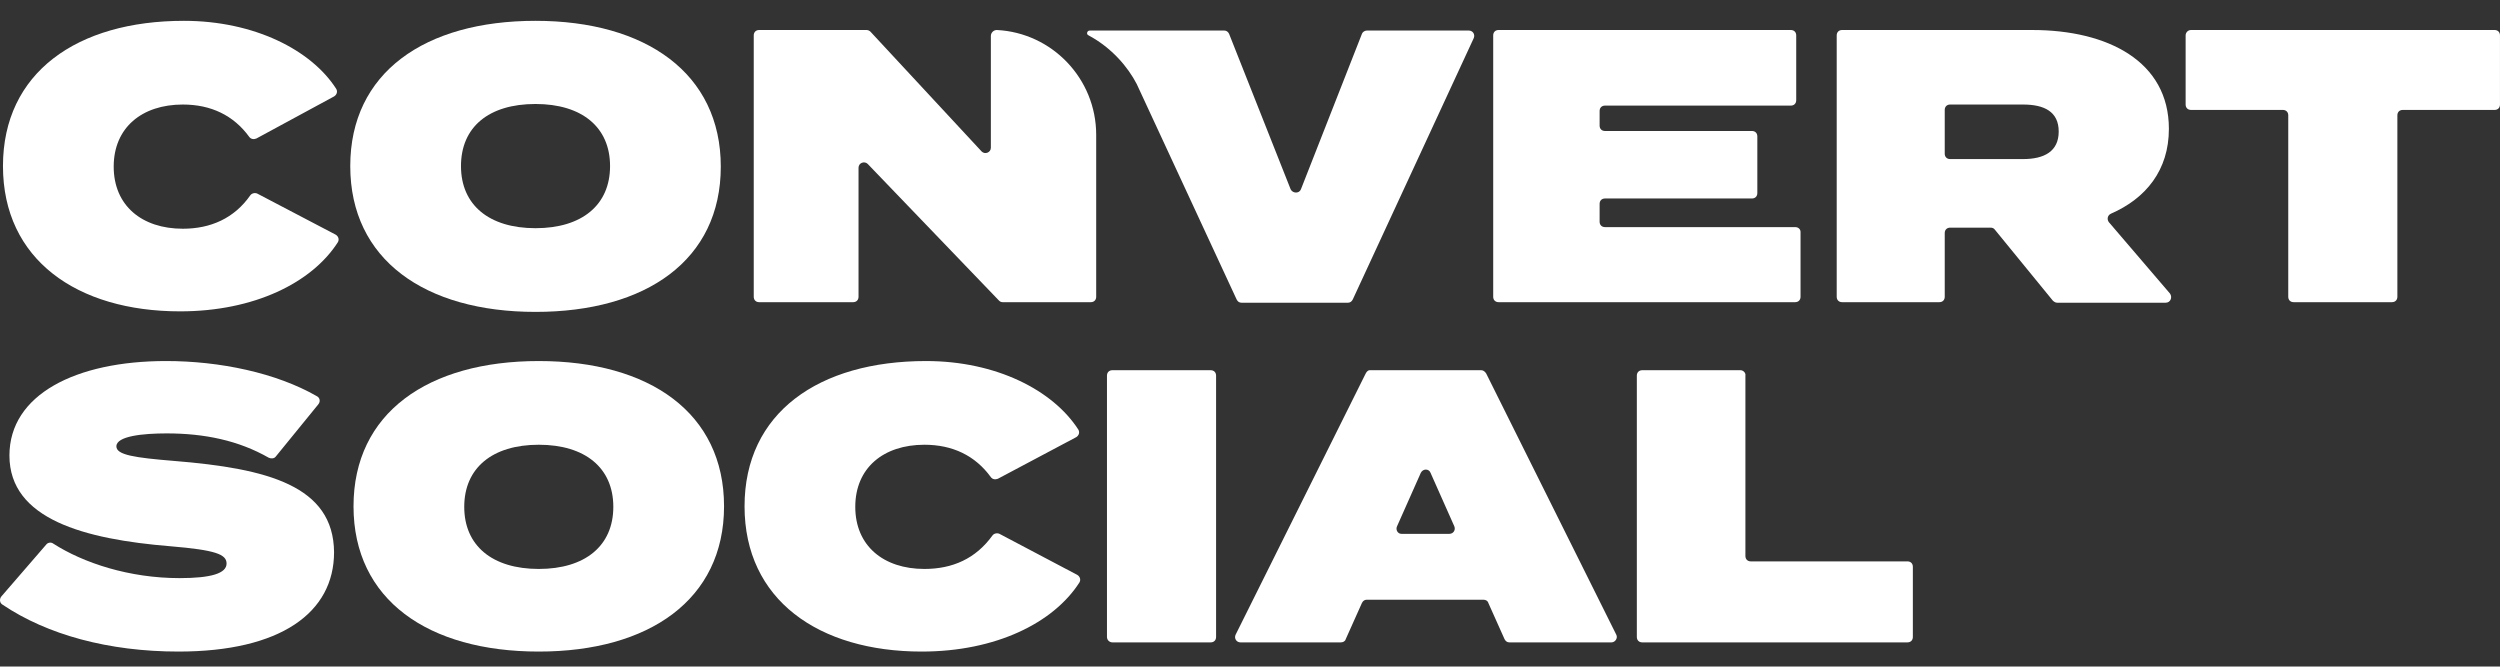 <?xml version="1.0" encoding="UTF-8"?> <svg xmlns="http://www.w3.org/2000/svg" width="1084" height="289" viewBox="0 0 1084 289" fill="none"><rect x="0" y="0" width="1084" height="289" fill="#333333" stroke="none"/> <path d="M79.277 99.178C61.478 99.178 49.299 89.11 49.299 72.251C49.299 55.393 61.478 45.324 79.277 45.324C91.456 45.324 101.292 50.007 108.084 59.373C108.787 60.31 109.958 60.544 111.129 60.076L144.854 41.812C146.025 41.11 146.494 39.705 145.791 38.534C135.018 21.675 110.192 9.031 79.746 9.031C33.374 9.031 1.288 31.509 1.288 72.017C1.288 112.525 33.374 135.003 78.106 135.003C110.192 135.003 135.252 122.593 146.494 105.032C147.196 103.861 146.728 102.457 145.557 101.754L111.597 83.959C110.661 83.49 109.255 83.725 108.553 84.661C101.527 94.73 91.222 99.178 79.277 99.178Z" fill="white"></path> <path d="M232.202 135.237C280.214 135.237 312.534 112.759 312.534 72.251C312.534 31.744 279.98 9.031 232.202 9.031C184.191 9.031 151.871 31.509 151.871 72.017C151.871 112.525 184.191 135.237 232.202 135.237ZM232.202 45.09C252.344 45.09 264.522 55.158 264.522 72.017C264.522 88.876 252.344 98.944 232.202 98.944C212.061 98.944 199.882 88.876 199.882 72.017C199.882 55.158 211.827 45.09 232.202 45.09Z" fill="white"></path> <path d="M429.639 15.588V64.056C429.639 66.164 427.062 67.1 425.657 65.695L377.411 13.714C376.943 13.246 376.24 13.012 375.772 13.012H329.166C327.761 13.012 326.824 13.949 326.824 15.353V128.681C326.824 130.086 327.761 131.023 329.166 131.023H369.917C371.322 131.023 372.259 130.086 372.259 128.681V72.72C372.259 70.612 374.835 69.676 376.24 71.081L433.152 130.32C433.62 130.789 434.089 131.023 434.791 131.023H472.966C474.371 131.023 475.308 130.086 475.308 128.681V58.437C475.308 34.085 456.104 14.183 432.215 13.012C430.81 13.012 429.639 14.183 429.639 15.588Z" fill="white"></path> <path d="M778.373 98.473H695.934C694.528 98.473 693.592 97.537 693.592 96.132V88.405C693.592 87 694.528 86.063 695.934 86.063H759.637C761.042 86.063 761.979 85.127 761.979 83.722V59.136C761.979 57.731 761.042 56.795 759.637 56.795H695.934C694.528 56.795 693.592 55.858 693.592 54.453V48.131C693.592 46.726 694.528 45.79 695.934 45.79H776.499C777.904 45.79 778.841 44.853 778.841 43.448V15.35C778.841 13.945 777.904 13.009 776.499 13.009H649.796C648.39 13.009 647.454 13.945 647.454 15.35V128.678C647.454 130.083 648.39 131.02 649.796 131.02H778.373C779.778 131.02 780.715 130.083 780.715 128.678V100.58C780.715 99.41 779.778 98.473 778.373 98.473Z" fill="white"></path> <path d="M940.431 55.861C940.431 26.593 913.967 13.012 881.178 13.012H798.739C797.334 13.012 796.397 13.949 796.397 15.353V128.681C796.397 130.086 797.334 131.023 798.739 131.023H840.895C842.301 131.023 843.237 130.086 843.237 128.681V101.052C843.237 99.647 844.174 98.71 845.579 98.71H863.145C863.847 98.71 864.55 98.945 865.018 99.647L890.078 130.32C890.546 130.789 891.249 131.257 891.952 131.257H939.026C941.134 131.257 942.071 128.916 940.9 127.277L914.435 96.369C913.498 95.198 913.732 93.325 915.372 92.623C930.361 86.066 940.431 73.891 940.431 55.861ZM877.197 68.974H845.579C844.174 68.974 843.237 68.037 843.237 66.632V47.666C843.237 46.261 844.174 45.325 845.579 45.325H877.197C886.331 45.325 892.654 48.368 892.654 57.032C892.654 65.695 886.331 68.974 877.197 68.974Z" fill="white"></path> <path d="M947.688 15.35V45.321C947.688 46.726 948.625 47.663 950.031 47.663H989.845C991.25 47.663 992.187 48.599 992.187 50.004V128.678C992.187 130.083 993.124 131.02 994.529 131.02H1037.15C1038.56 131.02 1039.5 130.083 1039.5 128.678V50.004C1039.5 48.599 1040.43 47.663 1041.84 47.663H1081.65C1083.06 47.663 1083.99 46.726 1083.99 45.321V15.35C1083.99 13.945 1083.06 13.009 1081.65 13.009H950.031C948.625 13.009 947.688 14.18 947.688 15.35Z" fill="white"></path> <path d="M75.523 199.863C58.426 198.458 50.463 197.287 50.463 193.541C50.463 189.092 61.939 187.921 72.244 187.921C88.638 187.921 103.393 190.965 116.508 198.458C117.445 198.926 118.85 198.926 119.553 197.989L138.055 175.277C138.992 174.106 138.758 172.467 137.352 171.765C119.787 161.696 95.43 156.545 72.01 156.545C32.898 156.545 4.091 171.062 4.091 197.521C4.091 225.151 36.645 233.814 73.883 236.858C93.556 238.497 98.241 240.37 98.241 244.351C98.241 248.566 91.683 250.673 77.865 250.673C56.084 250.673 36.177 244.117 23.061 235.687C22.125 234.985 20.72 235.219 20.017 236.156L0.578 258.634C-0.359 259.805 -0.125 261.444 1.046 262.146C20.485 275.258 47.184 282.517 77.397 282.517C121.661 282.517 144.847 265.658 144.847 239.434C144.613 210.633 116.04 203.141 75.523 199.863Z" fill="white"></path> <path d="M233.616 156.548C185.604 156.548 153.284 179.026 153.284 219.534C153.284 260.041 185.604 282.52 233.616 282.52C281.393 282.52 313.947 260.041 313.947 219.534C313.947 179.026 281.627 156.548 233.616 156.548ZM233.616 246.695C213.475 246.695 201.296 236.626 201.296 219.768C201.296 202.909 213.475 192.841 233.616 192.841C253.757 192.841 265.936 202.909 265.936 219.768C265.936 236.626 253.757 246.695 233.616 246.695Z" fill="white"></path> <path d="M400.825 246.695C383.026 246.695 370.847 236.626 370.847 219.768C370.847 202.909 383.026 192.841 400.825 192.841C413.004 192.841 422.84 197.524 429.632 206.89C430.335 207.826 431.506 208.06 432.677 207.592L466.636 189.563C467.807 188.86 468.276 187.455 467.573 186.284C456.566 169.192 431.974 156.548 401.528 156.548C354.922 156.548 322.836 179.026 322.836 219.534C322.836 260.041 354.922 282.52 399.654 282.52C431.74 282.52 456.8 270.11 468.042 252.549C468.744 251.378 468.276 249.973 467.105 249.27L433.38 231.475C432.443 231.007 431.038 231.241 430.335 232.178C423.075 242.246 413.004 246.695 400.825 246.695Z" fill="white"></path> <path d="M482.326 278.536H524.951C526.356 278.536 527.293 277.6 527.293 276.195V162.867C527.293 161.462 526.356 160.525 524.951 160.525H482.326C480.921 160.525 479.984 161.462 479.984 162.867V276.195C479.984 277.6 481.155 278.536 482.326 278.536Z" fill="white"></path> <path d="M592.176 161.93L535.733 275.258C535.03 276.897 536.201 278.536 537.841 278.536H581.402C582.339 278.536 583.276 278.068 583.51 277.131L590.536 261.443C591.005 260.507 591.707 260.038 592.644 260.038H643.232C644.169 260.038 645.106 260.507 645.34 261.443L652.366 277.131C652.834 278.068 653.537 278.536 654.474 278.536H698.738C700.377 278.536 701.548 276.663 700.846 275.258L644.403 161.93C643.935 161.228 643.232 160.525 642.295 160.525H593.815C593.347 160.525 592.644 160.993 592.176 161.93ZM605.76 228.194L616.064 205.013C617.001 203.14 619.577 203.14 620.28 205.013L630.585 228.194C631.288 229.833 630.117 231.472 628.477 231.472H607.633C605.994 231.472 605.057 229.599 605.76 228.194Z" fill="white"></path> <path d="M754.701 160.525H712.076C710.671 160.525 709.734 161.462 709.734 162.867V276.195C709.734 277.6 710.671 278.536 712.076 278.536H827.07C828.475 278.536 829.412 277.6 829.412 276.195V245.755C829.412 244.35 828.475 243.414 827.07 243.414H759.151C757.746 243.414 756.809 242.477 756.809 241.072V162.867C757.043 161.696 755.872 160.525 754.701 160.525Z" fill="white"></path> <path d="M492.879 36.428L536.206 129.853C536.675 130.79 537.377 131.258 538.314 131.258H584.452C585.389 131.258 586.091 130.79 586.56 129.853L639.021 16.525C639.724 14.886 638.553 13.247 636.913 13.247H592.649C591.712 13.247 590.775 13.95 590.541 14.652L564.076 82.087C563.374 83.96 560.563 83.96 559.627 82.087L532.927 14.652C532.459 13.715 531.756 13.247 530.82 13.247H472.503C471.332 13.247 470.864 14.886 472.035 15.354C482.105 20.74 489.132 29.169 492.879 36.428Z" fill="white"></path> </svg> 